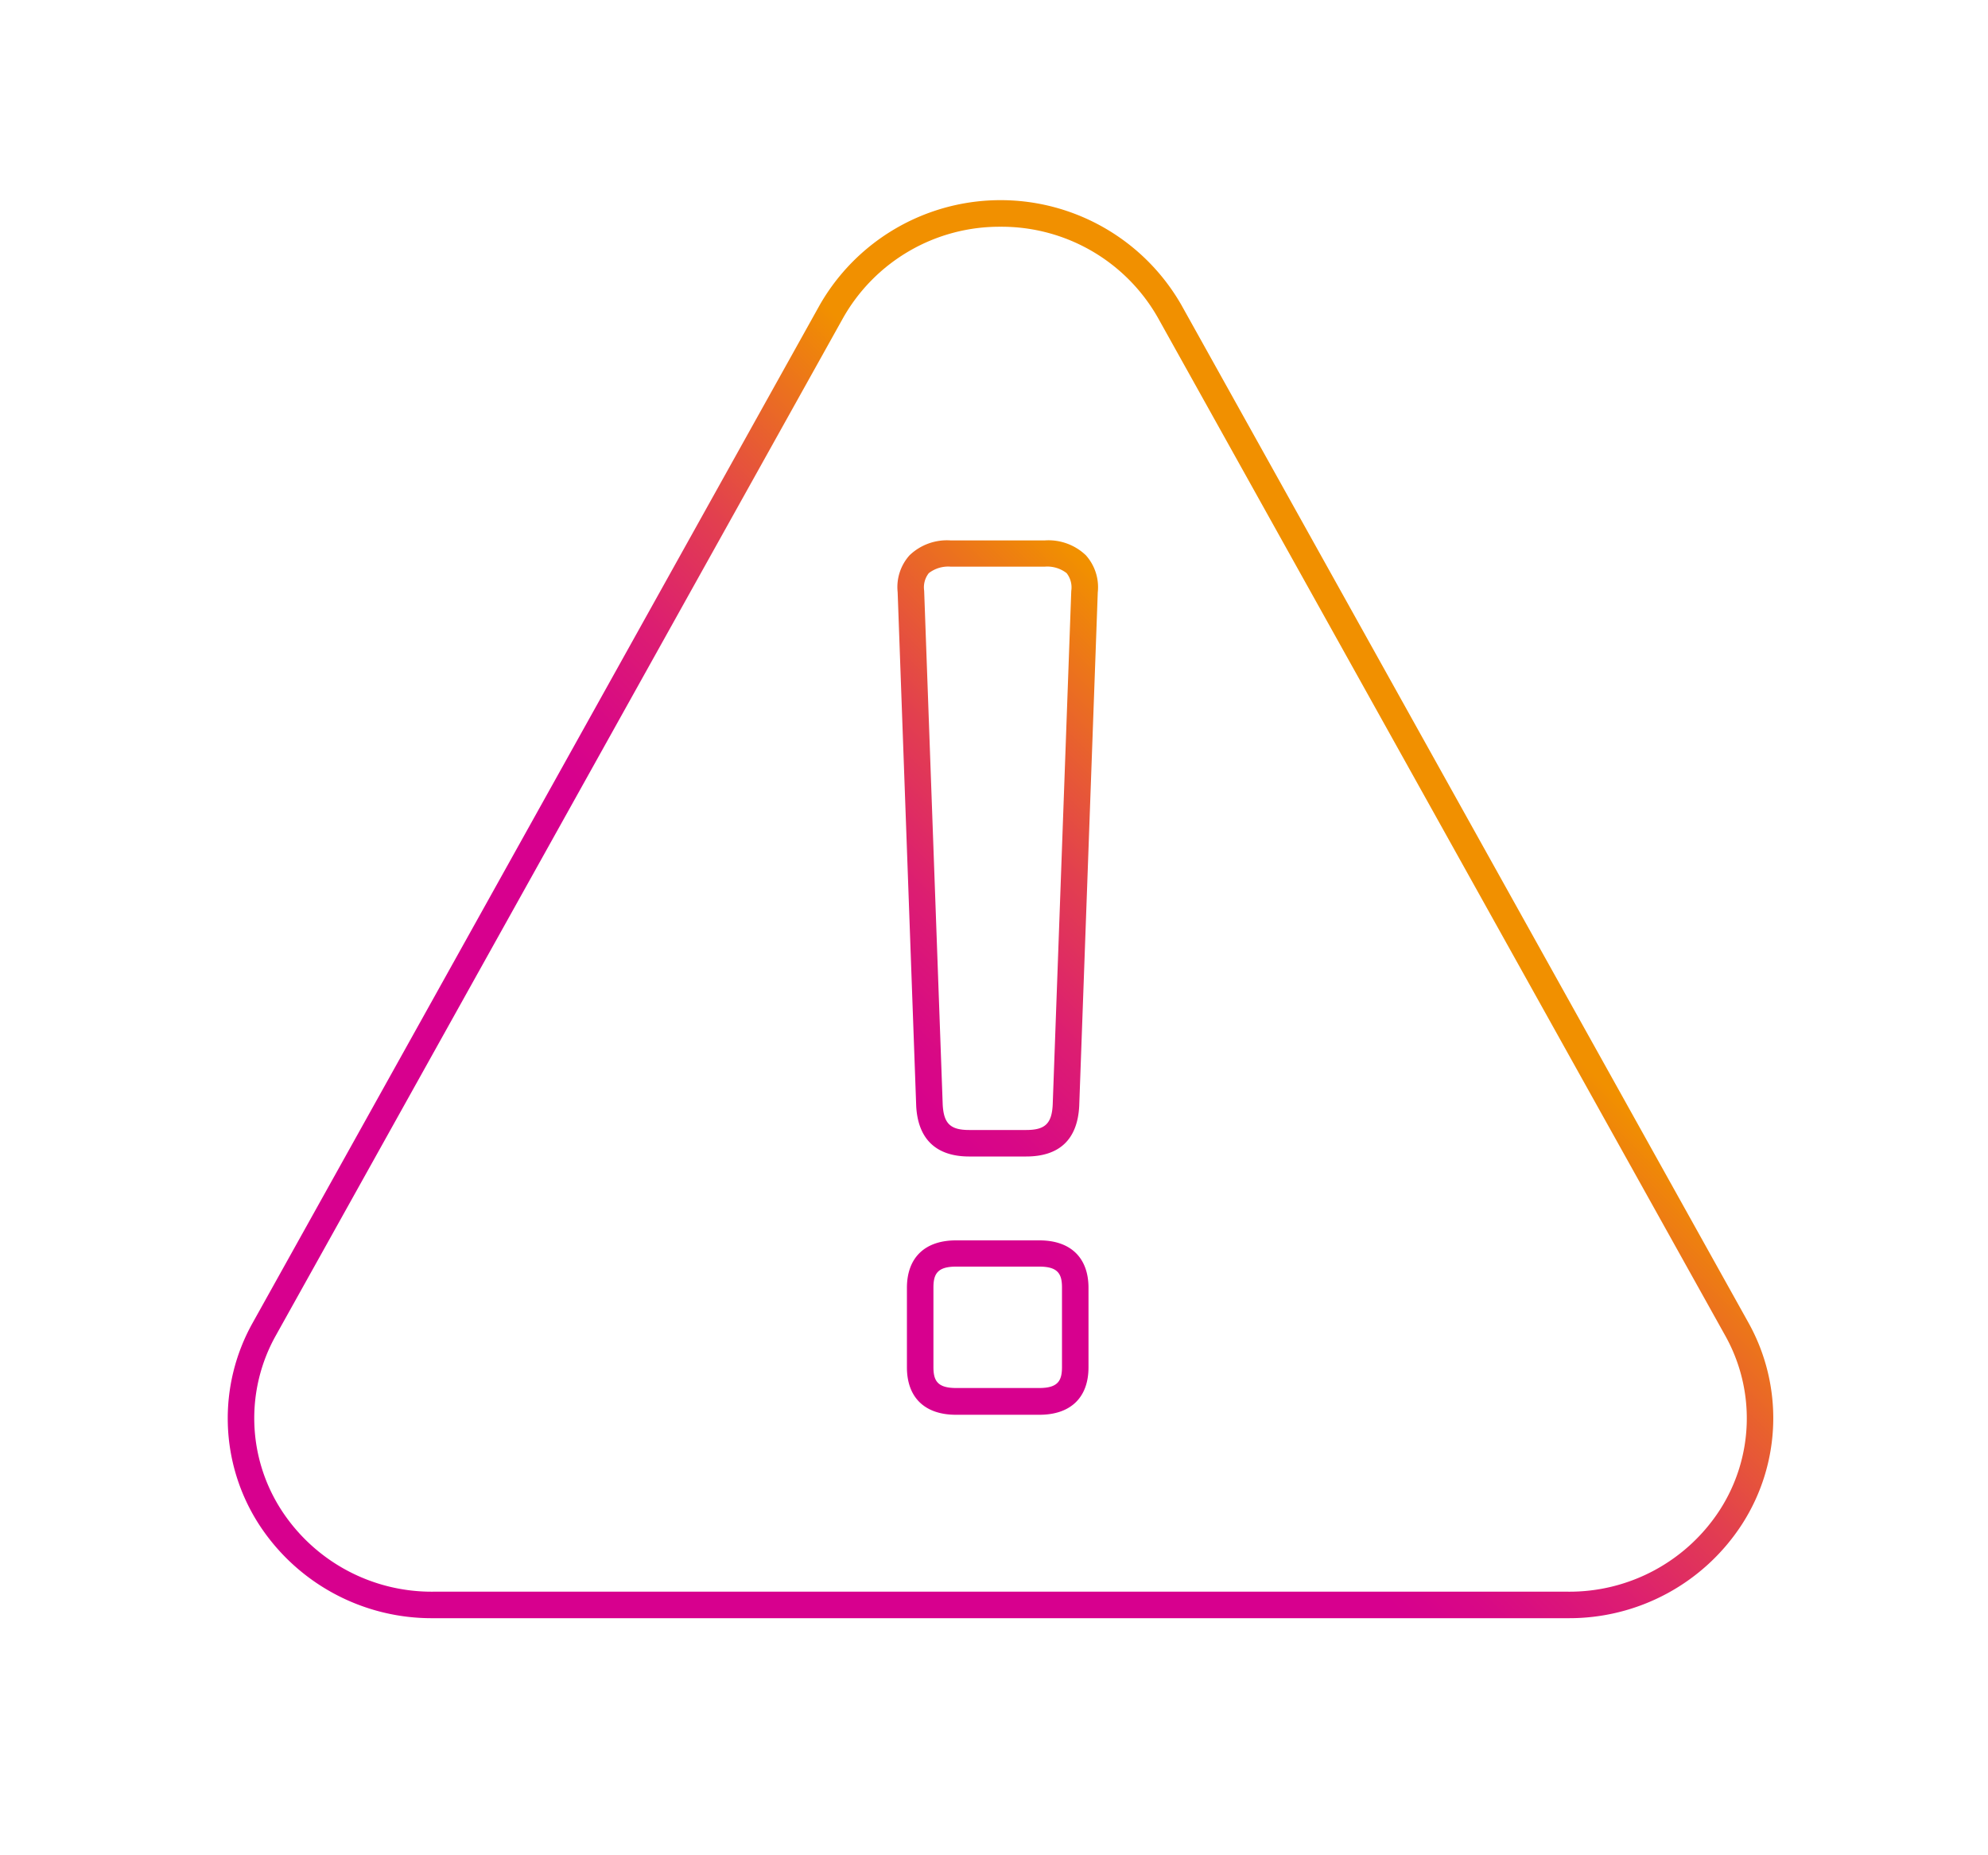 <svg xmlns="http://www.w3.org/2000/svg" xmlns:xlink="http://www.w3.org/1999/xlink" viewBox="0 0 150 140"><defs><style>.cls-1{fill:url(#Unbenannter_Verlauf_1685);}</style><linearGradient id="Unbenannter_Verlauf_1685" x1="34.76" y1="130.75" x2="116.22" y2="49.29" gradientUnits="userSpaceOnUse"><stop offset="0.49" stop-color="#d7008e"/><stop offset="0.53" stop-color="#d80886"/><stop offset="0.6" stop-color="#dc1d72"/><stop offset="0.68" stop-color="#e23f4f"/><stop offset="0.77" stop-color="#eb6f20"/><stop offset="0.83" stop-color="#f19000"/></linearGradient></defs><g id="Risiken"><path class="cls-1" d="M118.3,122.11H32.69A15.52,15.52,0,0,1,19.52,115a14.76,14.76,0,0,1-.46-15.17L61.86,23a15.72,15.72,0,0,1,27.27,0l42.8,76.82a14.78,14.78,0,0,1-.47,15.17A15.52,15.52,0,0,1,118.3,122.11Zm-42.81-105A13.55,13.55,0,0,0,63.61,24L20.8,100.8a12.77,12.77,0,0,0,.41,13.12,13.51,13.51,0,0,0,11.48,6.19H118.3a13.51,13.51,0,0,0,11.48-6.19,12.77,12.77,0,0,0,.4-13.12L87.38,24A13.56,13.56,0,0,0,75.49,17.11Zm2.94,89.65h-6.3c-2.35,0-3.7-1.3-3.7-3.58v-6c0-2.27,1.35-3.58,3.7-3.58h6.3c2.35,0,3.7,1.31,3.7,3.58v6C82.13,105.46,80.78,106.76,78.43,106.76Zm-6.3-11.18c-1.42,0-1.7.58-1.7,1.58v6c0,1,.28,1.58,1.7,1.58h6.3c1.42,0,1.7-.58,1.7-1.58v-6c0-1-.28-1.58-1.7-1.58Zm5.3-8.31h-4.3c-2.49,0-3.87-1.31-4-3.81v0l-1.4-38.78a3.59,3.59,0,0,1,.9-2.78,4.08,4.08,0,0,1,3.1-1.12h7.1a4.08,4.08,0,0,1,3.1,1.12,3.61,3.61,0,0,1,.9,2.8l-1.4,38.76C81.3,86,79.92,87.27,77.43,87.27Zm-6.3-3.91c.08,1.43.58,1.91,2,1.91h4.3c1.42,0,1.93-.48,2-1.91l1.4-38.77a1.75,1.75,0,0,0-.35-1.34,2.38,2.38,0,0,0-1.65-.49h-7.1a2.4,2.4,0,0,0-1.65.49,1.73,1.73,0,0,0-.35,1.32Z"/></g></svg>